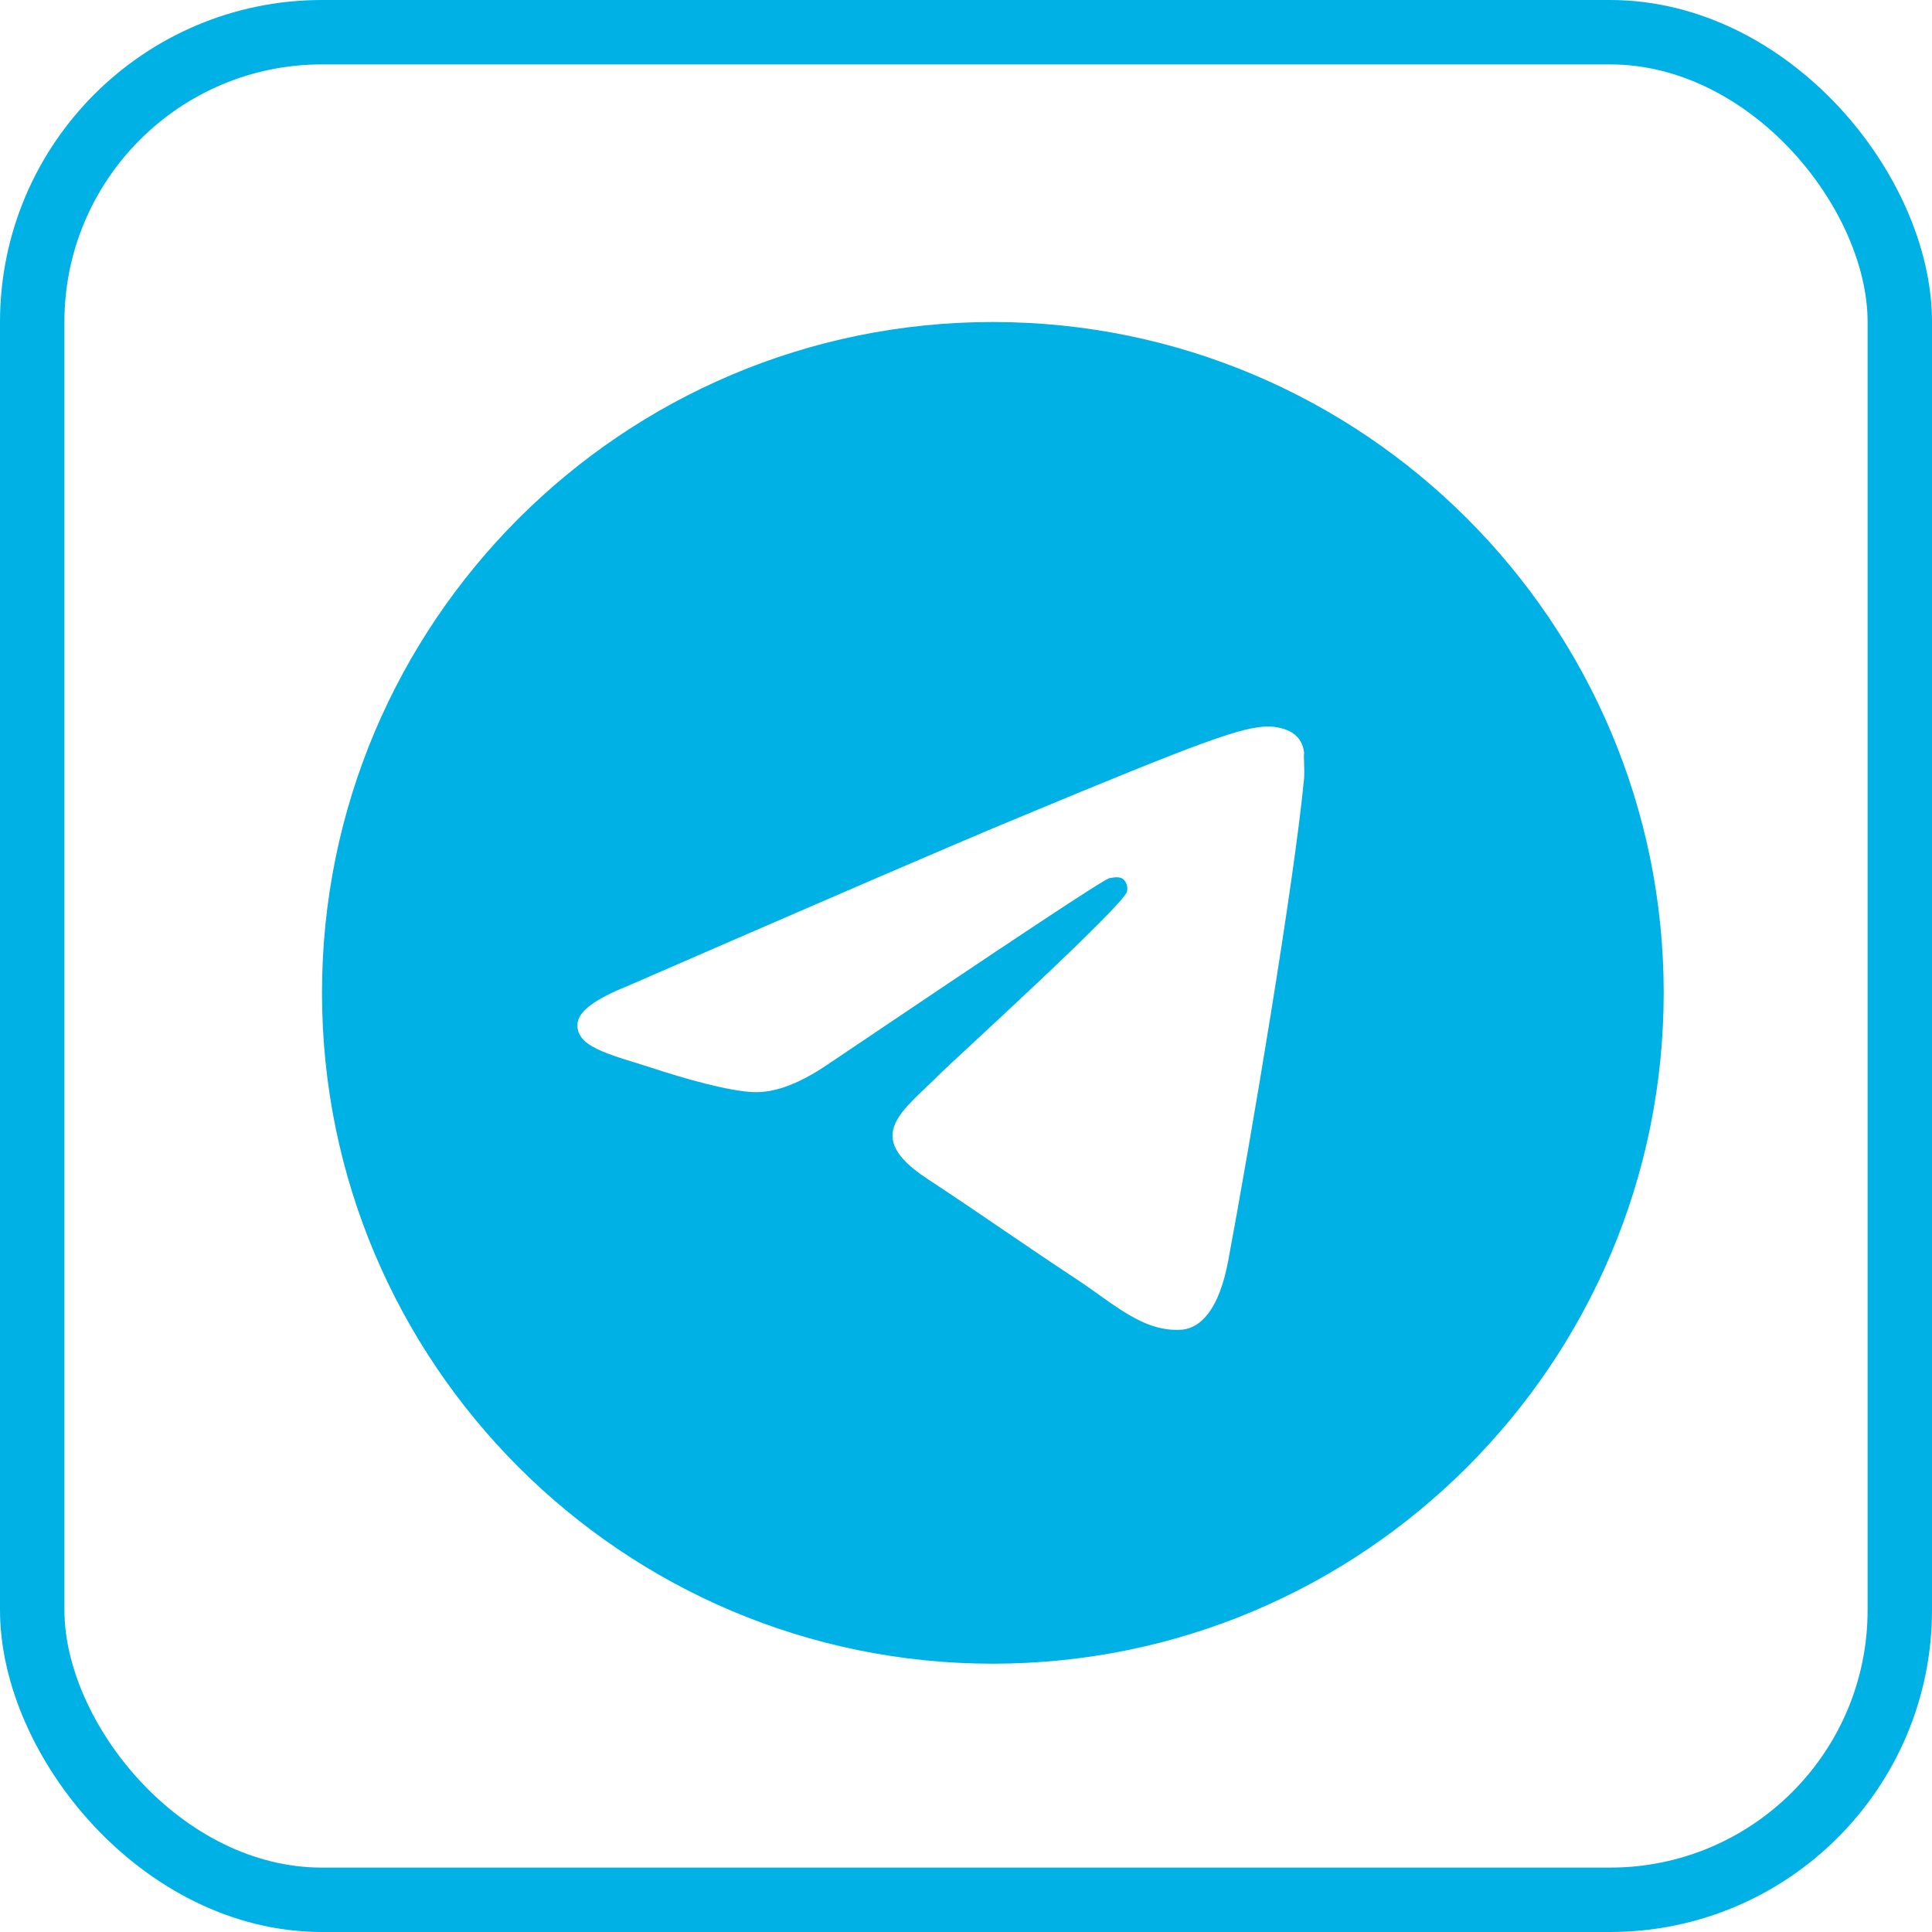 <?xml version="1.0" encoding="UTF-8"?> <svg xmlns="http://www.w3.org/2000/svg" width="24" height="24" viewBox="0 0 24 24" fill="none"> <path d="M12.333 4C7.733 4 4 7.733 4 12.333C4 16.933 7.733 20.667 12.333 20.667C16.933 20.667 20.667 16.933 20.667 12.333C20.667 7.733 16.933 4 12.333 4ZM16.2 9.667C16.075 10.983 15.533 14.183 15.258 15.658C15.142 16.283 14.908 16.492 14.692 16.517C14.208 16.558 13.842 16.2 13.375 15.892C12.642 15.408 12.225 15.108 11.517 14.642C10.692 14.1 11.225 13.8 11.7 13.317C11.825 13.192 13.958 11.25 14 11.075C14.006 11.049 14.005 11.021 13.998 10.995C13.991 10.969 13.977 10.945 13.958 10.925C13.908 10.883 13.842 10.9 13.783 10.908C13.708 10.925 12.542 11.7 10.267 13.233C9.933 13.458 9.633 13.575 9.367 13.567C9.067 13.558 8.5 13.4 8.075 13.258C7.55 13.092 7.142 13 7.175 12.708C7.192 12.558 7.4 12.408 7.792 12.25C10.225 11.192 11.842 10.492 12.65 10.158C14.967 9.192 15.442 9.025 15.758 9.025C15.825 9.025 15.983 9.042 16.083 9.125C16.167 9.192 16.192 9.283 16.2 9.35C16.192 9.4 16.208 9.55 16.2 9.667Z" fill="#00B1E5"></path> <rect x="0.4" y="0.4" width="23.2" height="23.2" rx="3.6" stroke="#00B1E5" stroke-width="0.8"></rect> </svg> 